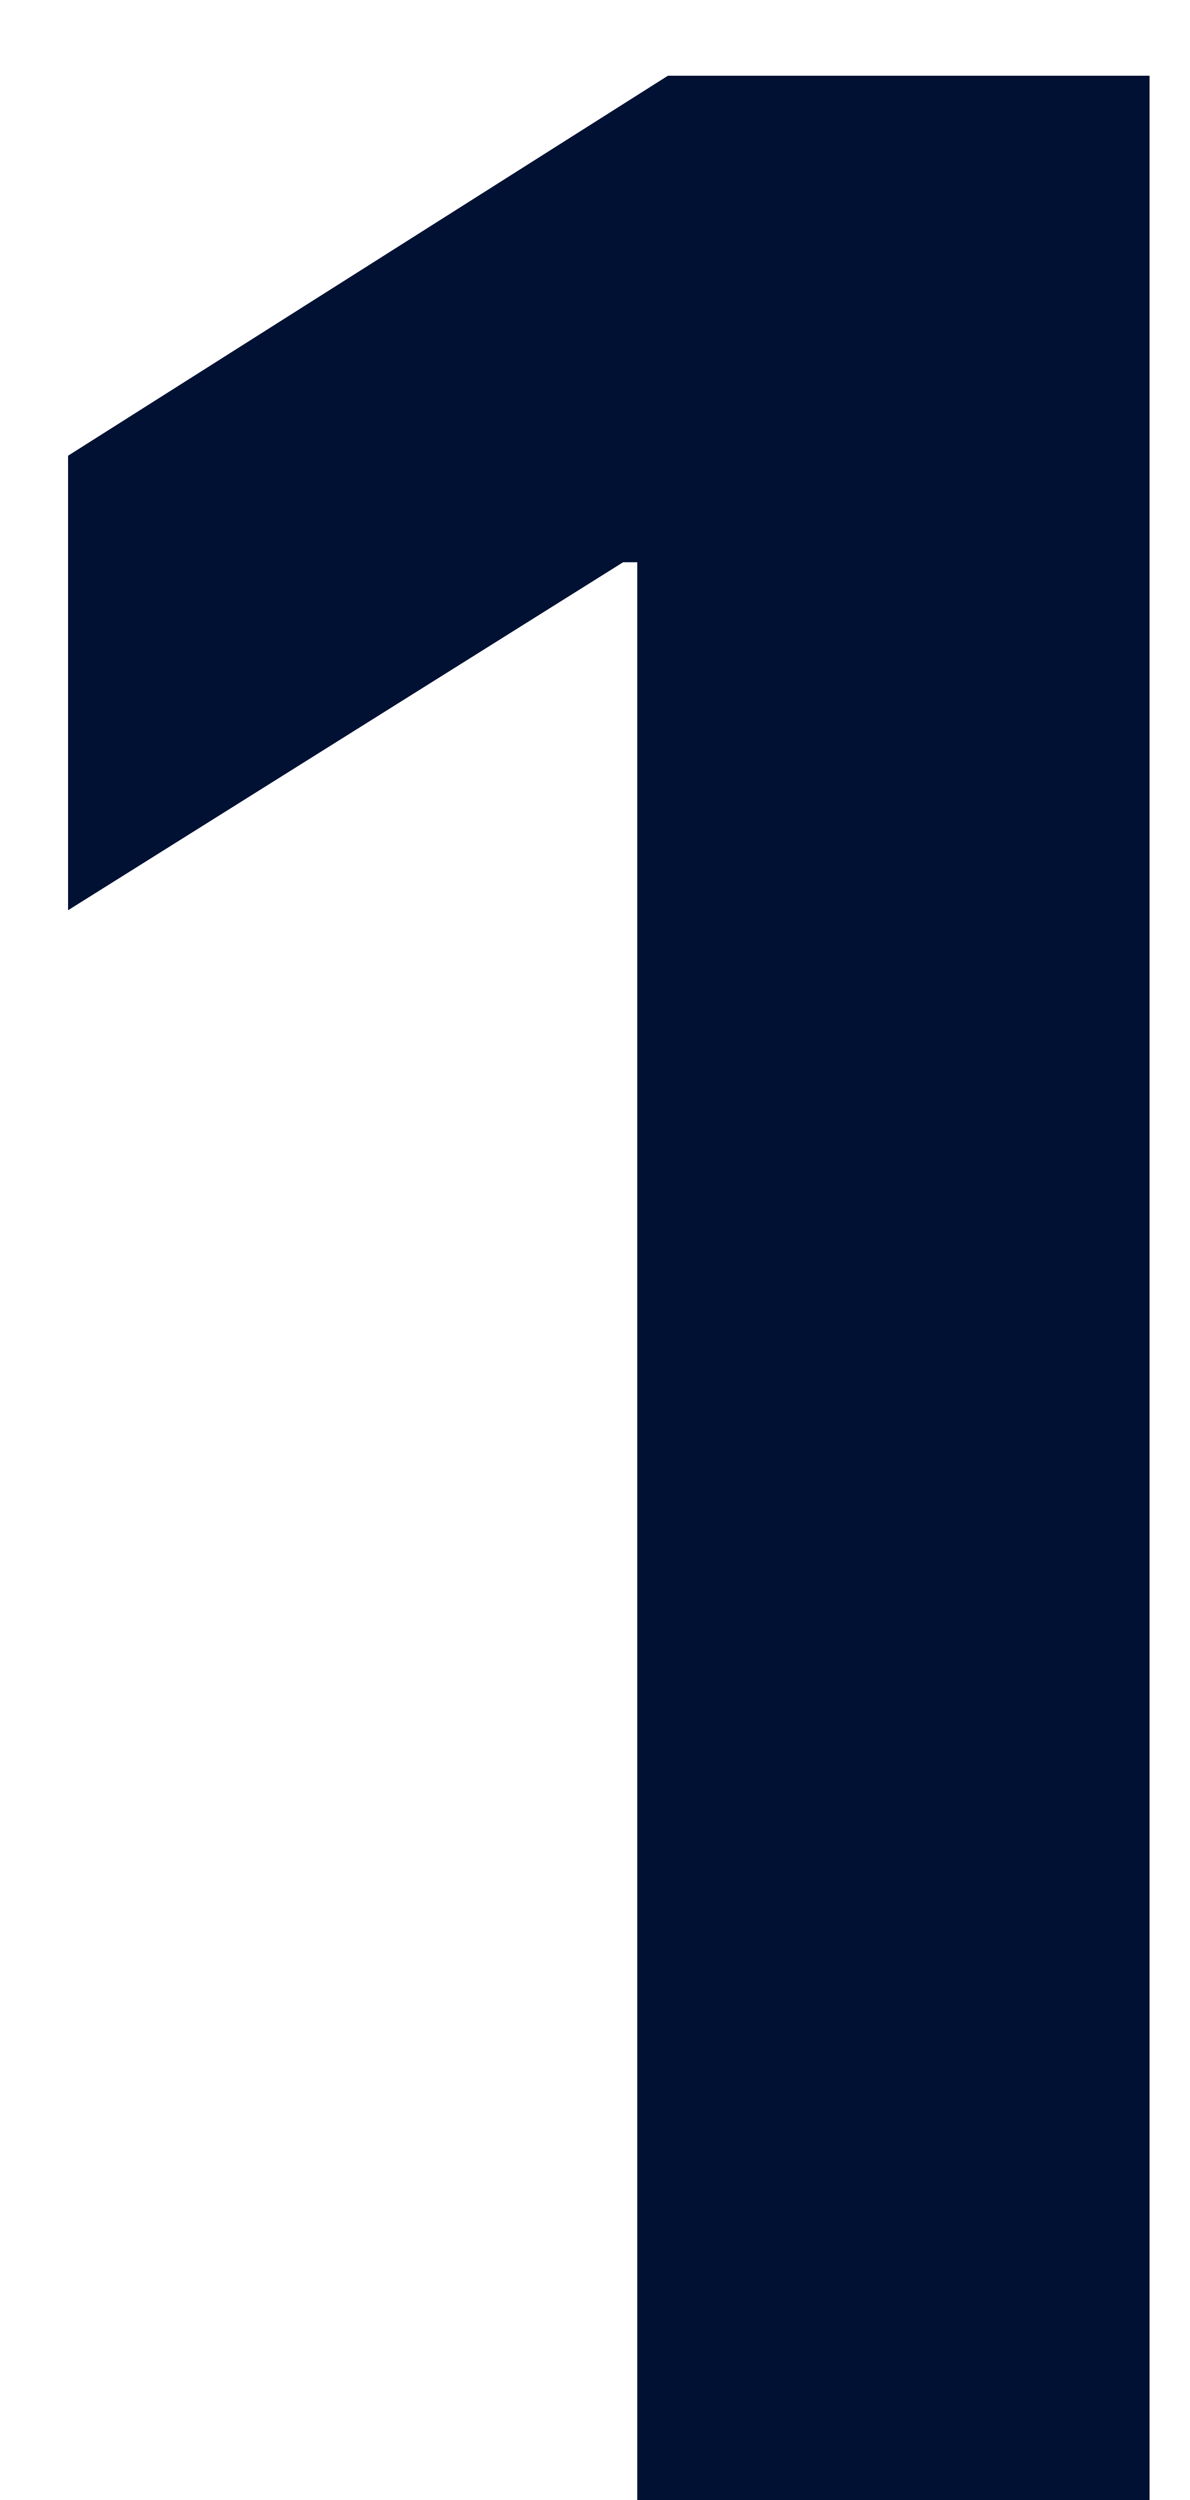 <?xml version="1.0" encoding="utf-8"?>
<svg xmlns="http://www.w3.org/2000/svg" fill="none" height="21" viewBox="0 0 10 21" width="10">
<path d="M9.66 0.636V21H5.355V4.723H5.236L0.572 7.646V3.828L5.613 0.636H9.66Z" fill="#001133"/>
</svg>
